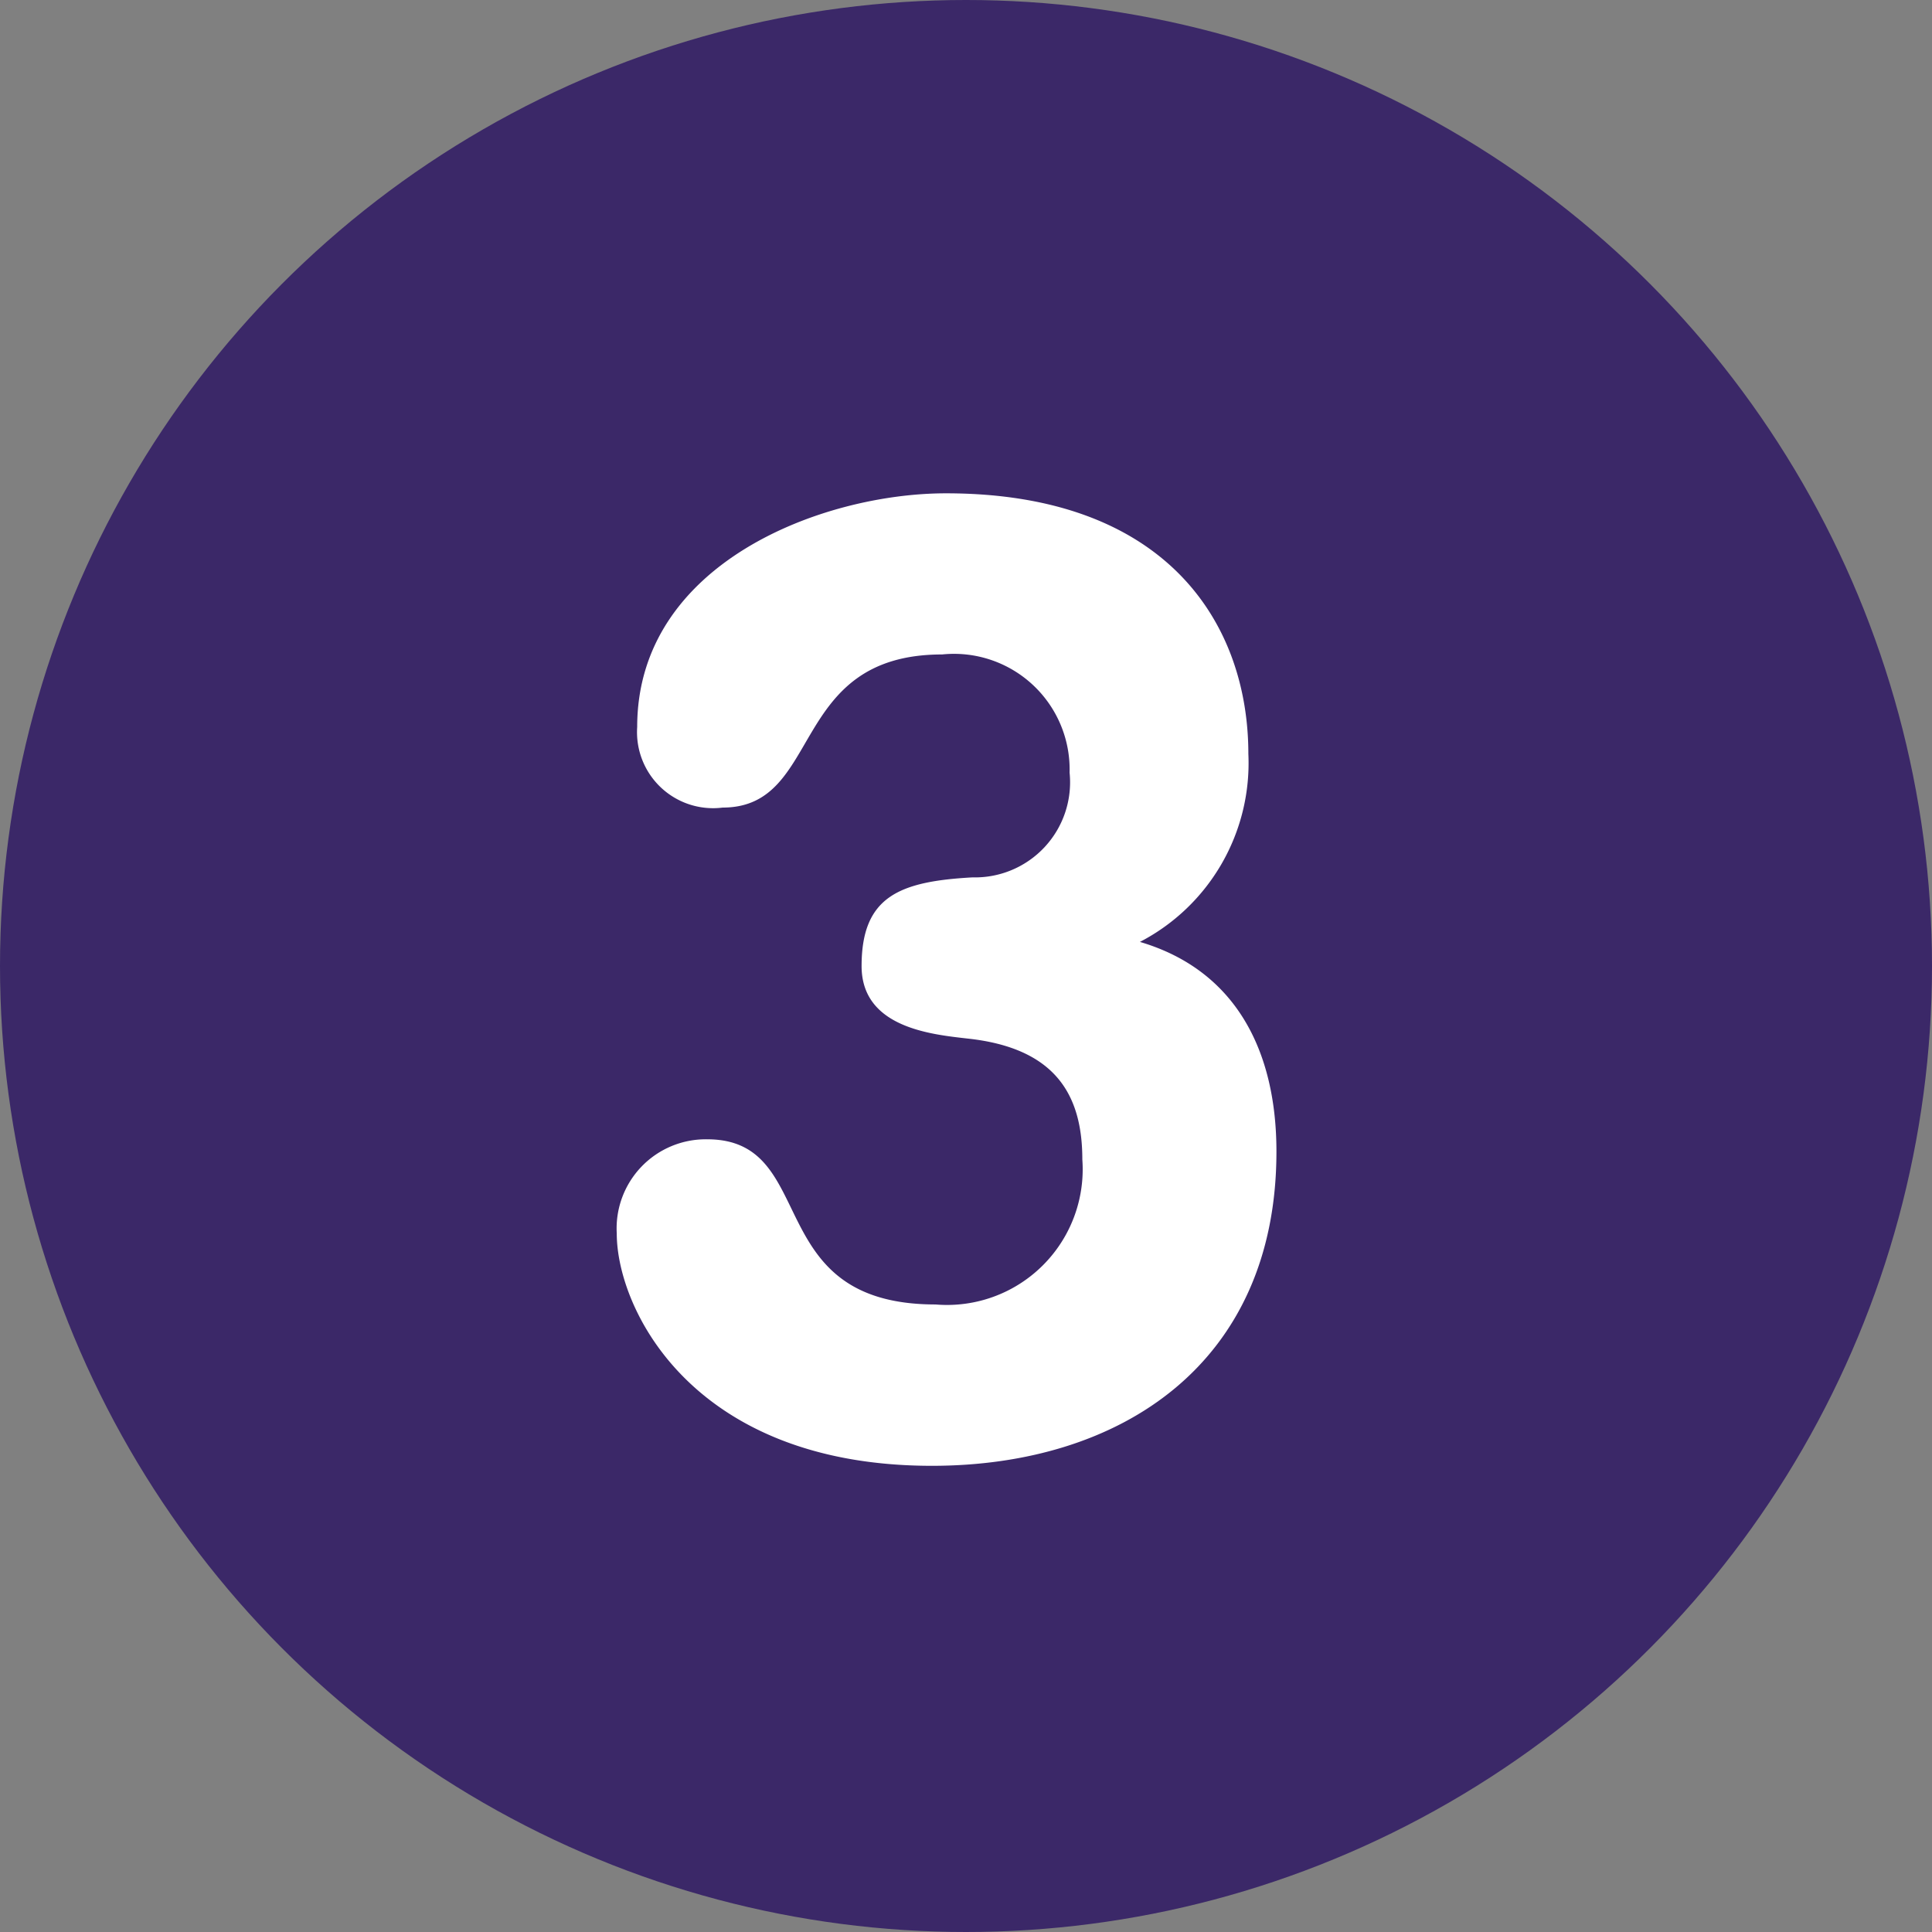<svg xmlns="http://www.w3.org/2000/svg" width="47" height="47" viewBox="0 0 47 47">
  <rect x="0" y="0" width="47" height="47" fill="#808080" stroke="none"/>
  <g id="dan-enroll-3" transform="translate(-307 -1510)">
    <circle id="Ellipse_12" data-name="Ellipse 12" cx="23.5" cy="23.5" r="23.5" transform="translate(307 1510)" fill="#3b2868"/>
    <g id="Group_3532" data-name="Group 3532" transform="translate(322 1522)">
      <path id="Path_64574" data-name="Path 64574" d="M54.854,820.261c2.762,0,1.272,4.018,5.556,4.018a3.3,3.3,0,0,0,3.57-3.528c0-1.569-.652-2.712-2.793-2.941-.869-.1-2.577-.261-2.577-1.764,0-1.7.931-2.059,2.7-2.157a2.313,2.313,0,0,0,2.36-2.548,2.813,2.813,0,0,0-3.1-2.875c-3.756,0-2.887,3.725-5.339,3.725a1.85,1.85,0,0,1-2.08-1.96c0-3.986,4.5-5.685,7.512-5.685,5.369,0,7.356,3.169,7.356,6.339a4.9,4.9,0,0,1-2.638,4.574c2.328.687,3.321,2.646,3.321,5.1,0,5.161-3.787,7.645-8.38,7.645-5.836,0-7.668-3.823-7.668-5.652A2.168,2.168,0,0,1,54.854,820.261Z" transform="translate(-52.65 -804.545)" fill="#fff"/>
    </g>
  </g>
</svg>
